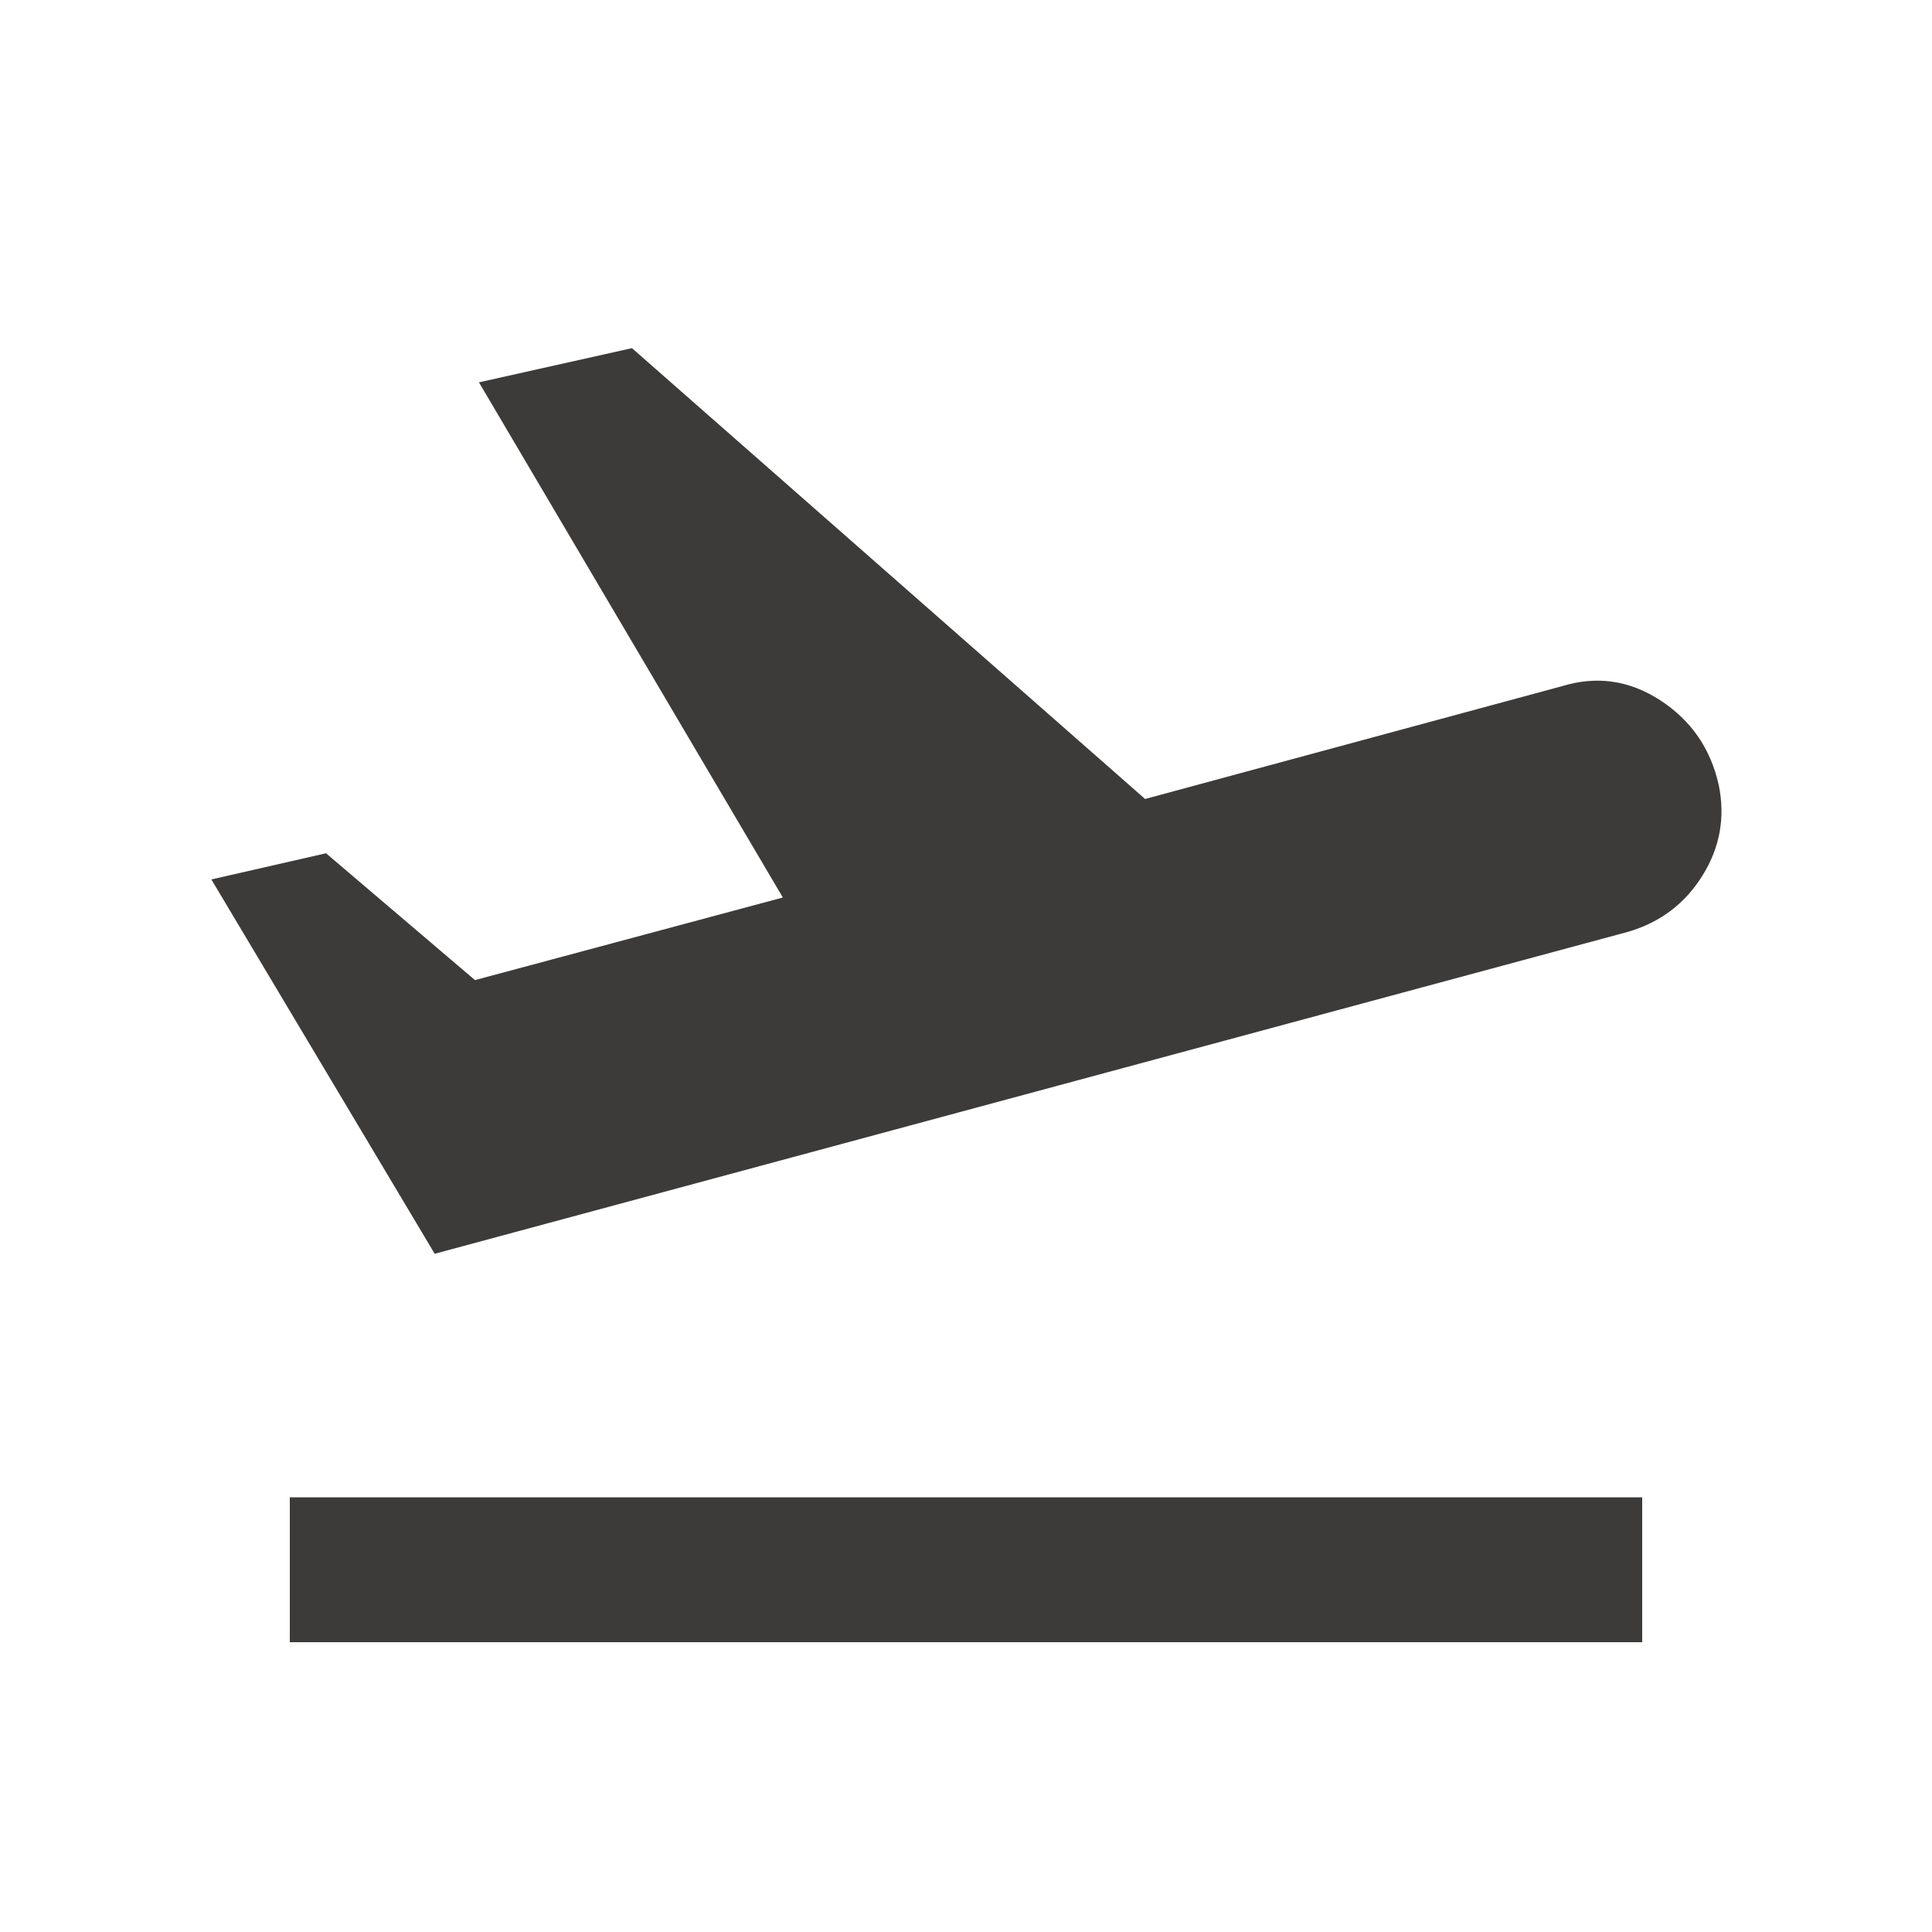 <?xml version="1.0" encoding="UTF-8"?>
<svg xmlns="http://www.w3.org/2000/svg" width="20" height="20" viewBox="0 0 20 20" fill="none">
  <mask id="mask0_458_5908" style="mask-type:alpha" maskUnits="userSpaceOnUse" x="0" y="0" width="20" height="20">
    <rect width="20" height="20" fill="#D9D9D9"></rect>
  </mask>
  <g mask="url(#mask0_458_5908)">
    <path d="M3 17V15.5H17V17H3ZM4.5 12.979L2.188 9.104L3.375 8.833L4.917 10.146L8.104 9.291L4.958 3.958L6.542 3.604L11.854 8.271L16.167 7.104C16.528 6.993 16.868 7.042 17.188 7.25C17.507 7.458 17.708 7.75 17.792 8.125C17.861 8.458 17.806 8.771 17.625 9.062C17.444 9.354 17.188 9.548 16.854 9.646L4.5 12.979Z" fill="#3D3B39"></path>
  </g>
</svg>
